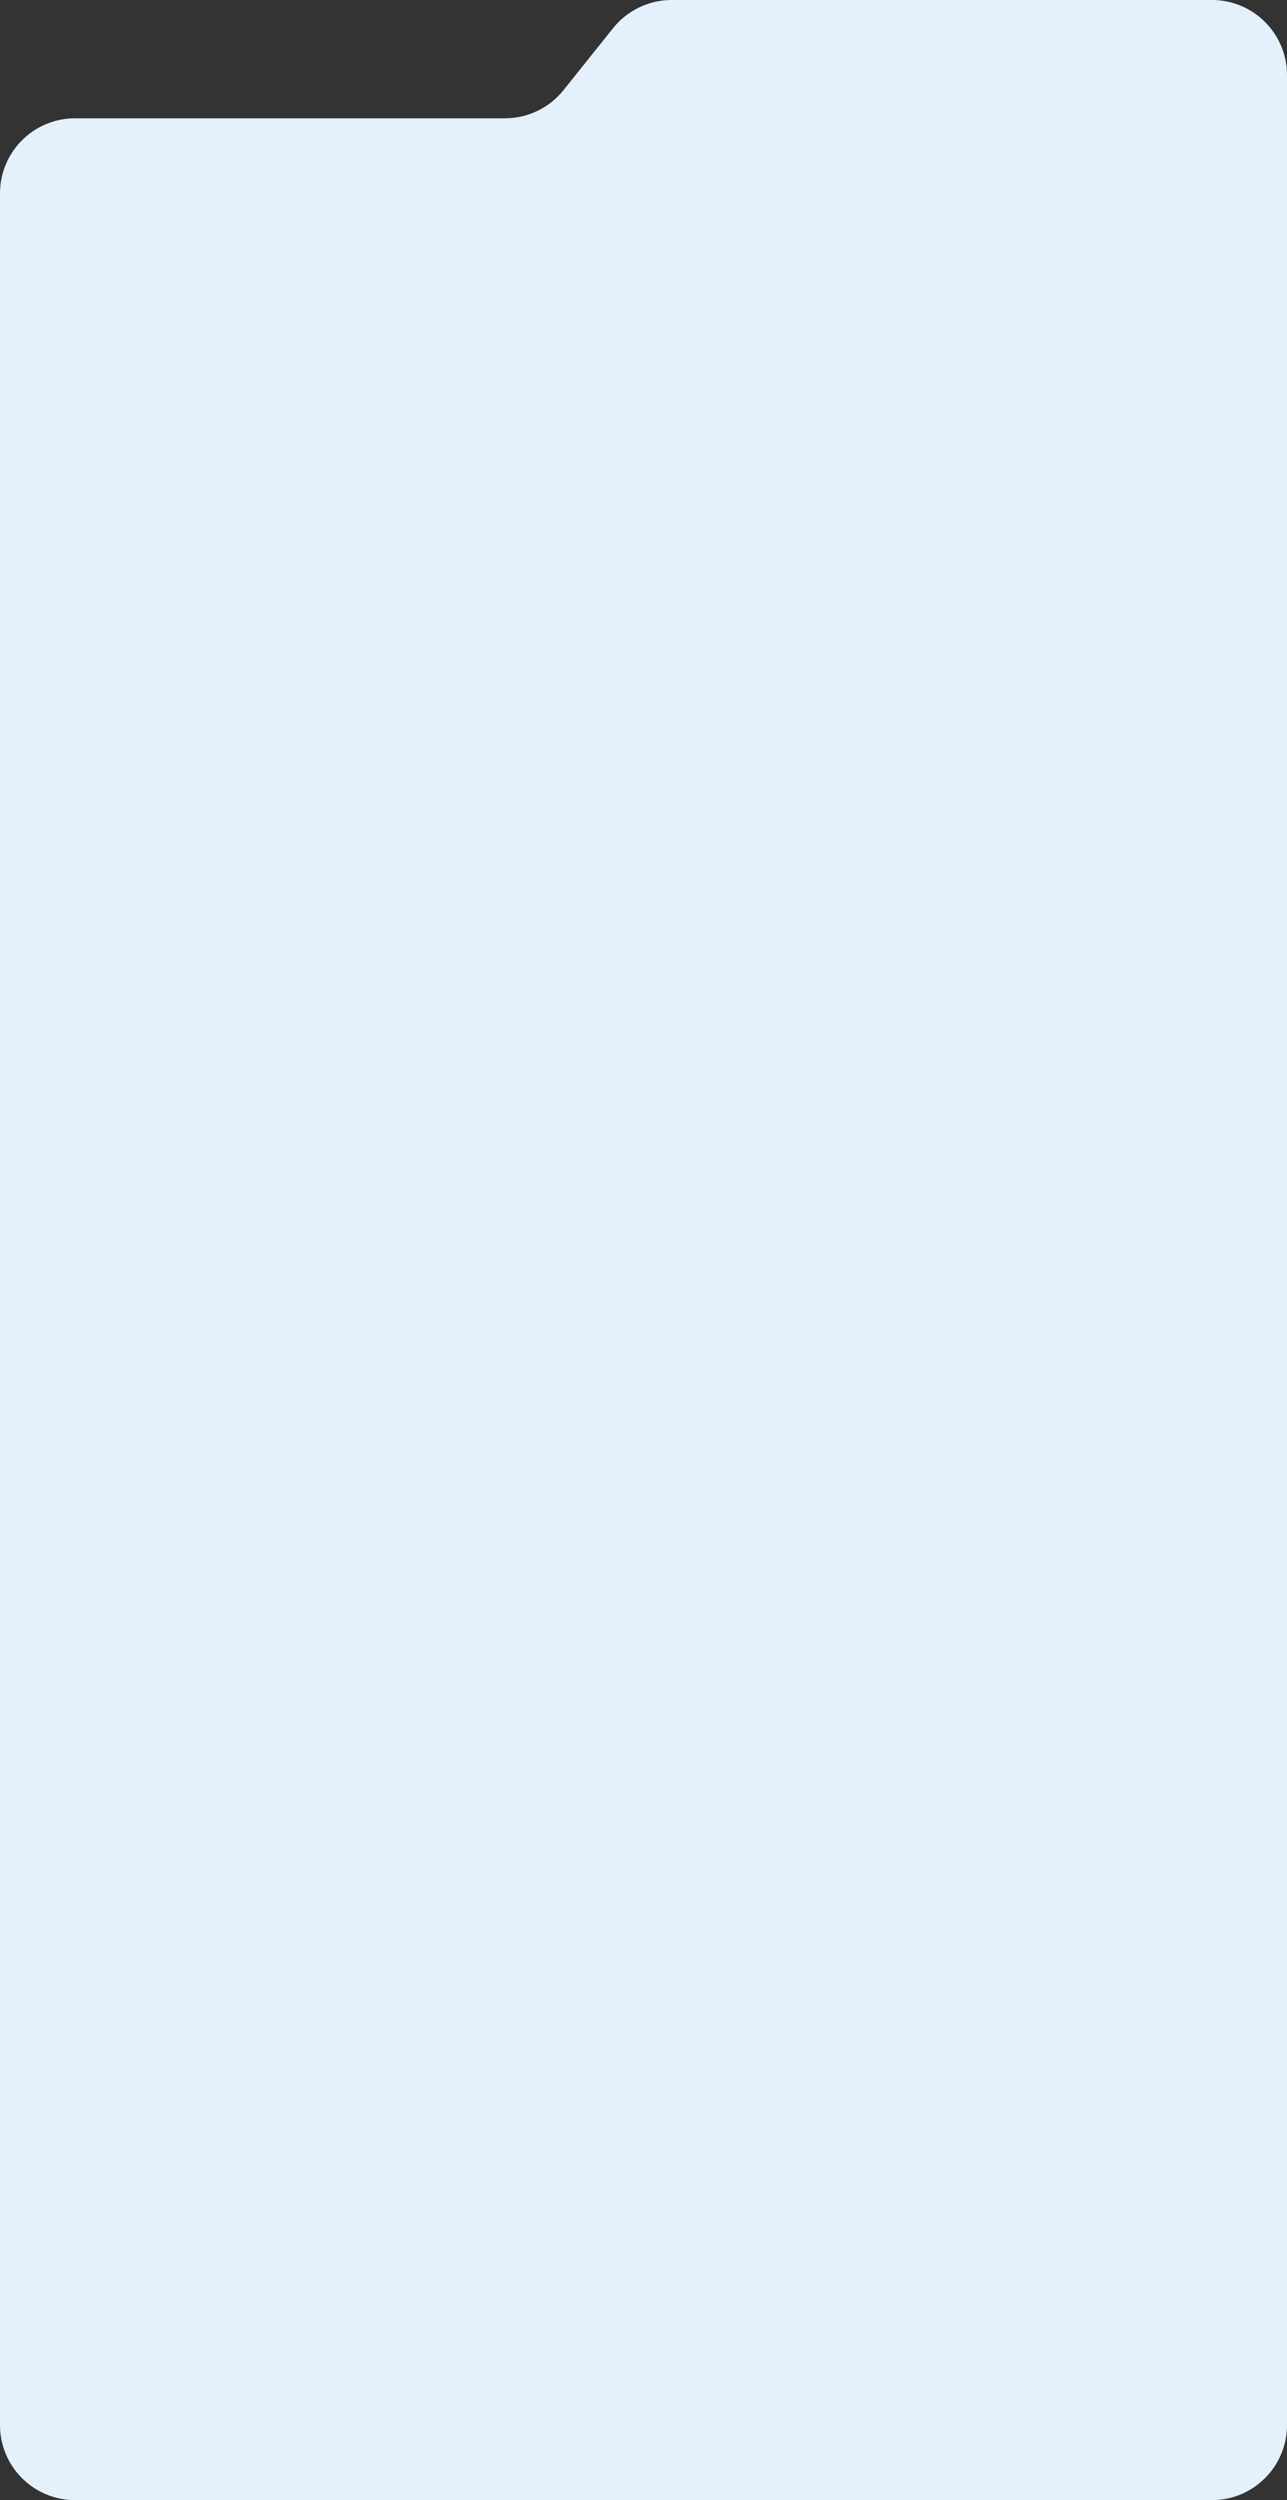 <?xml version="1.0" encoding="UTF-8"?> <svg xmlns="http://www.w3.org/2000/svg" width="343" height="666" viewBox="0 0 343 666" fill="none"><rect x="0" y="0" width="343" height="666" fill="#333333" stroke="none"/><path d="M0 51.517C0 40.471 8.954 31.517 20 31.517H134.568C140.643 31.517 146.389 28.755 150.185 24.011L163.389 7.506C167.184 2.762 172.93 0 179.006 0H323C334.046 0 343 8.954 343 20V31.517V646C343 657.046 334.046 666 323 666H20C8.954 666 0 657.046 0 646V51.517Z" fill="#E4F1FC"></path></svg> 